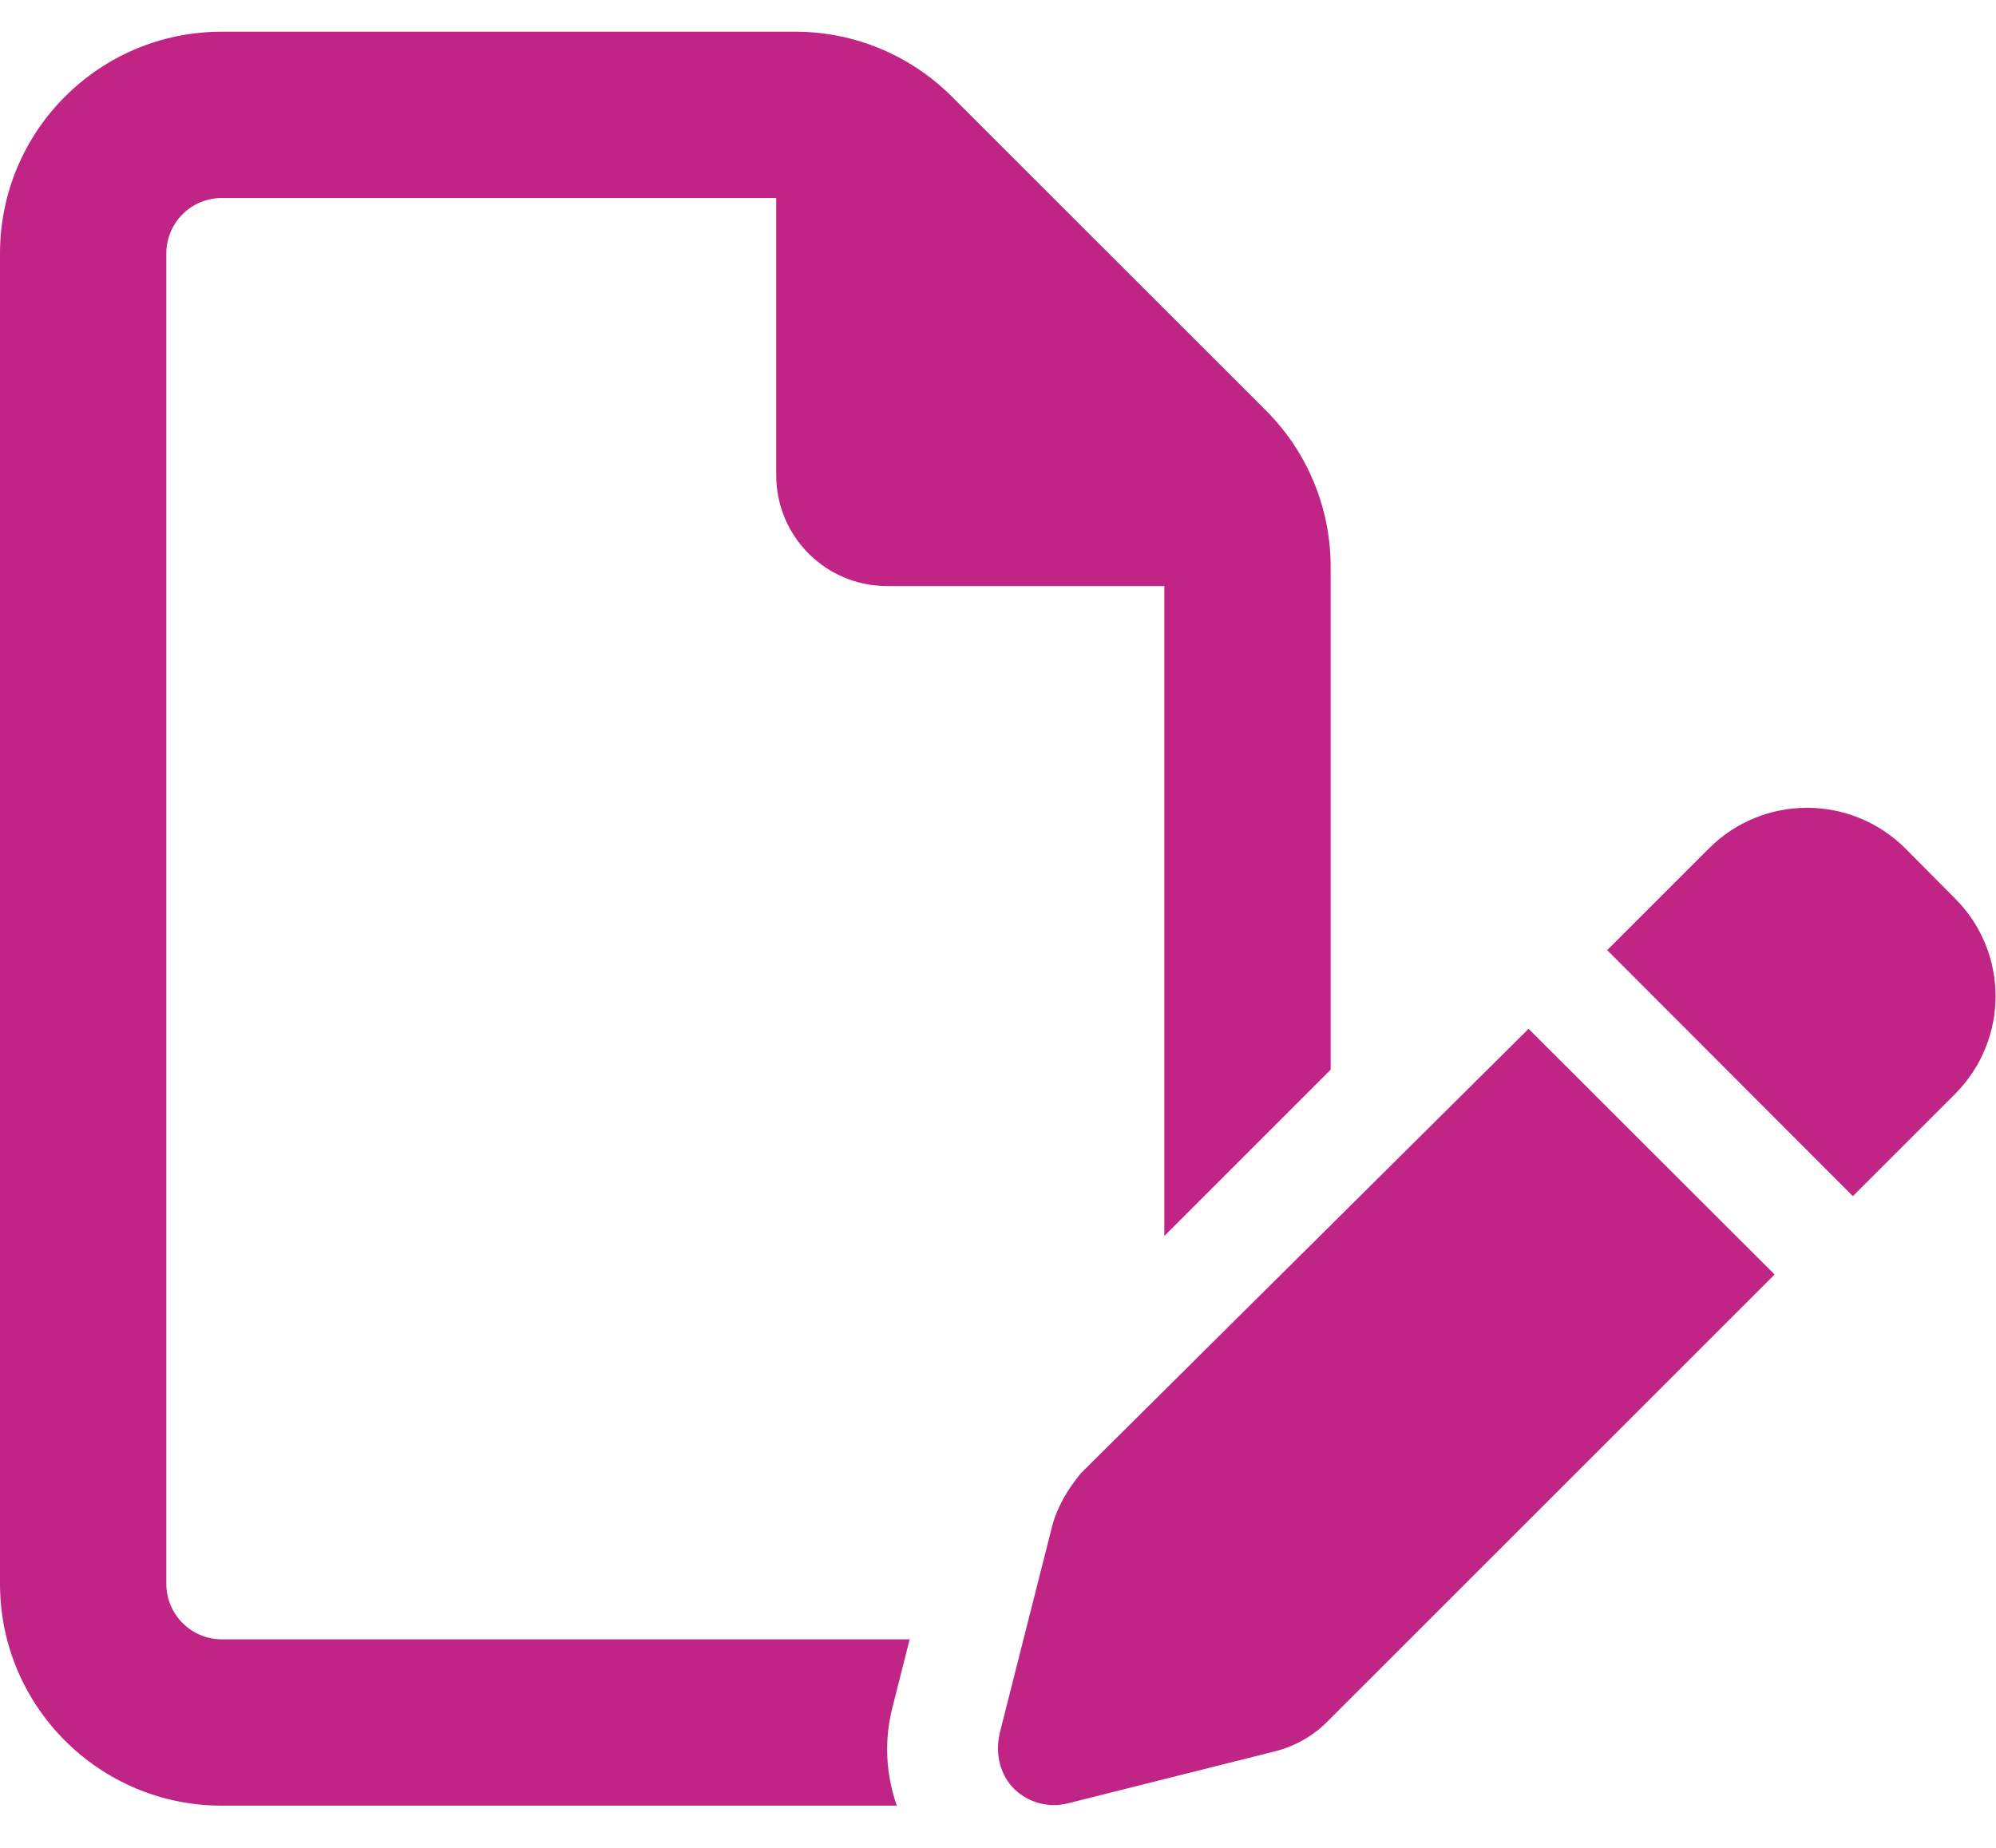 <svg width="27" height="25" viewBox="0 0 27 25" fill="none" xmlns="http://www.w3.org/2000/svg">
<g clip-path="url(#clip0_2259_1056)">
<path d="M3 22.179H12.305L12.066 23.125C11.958 23.566 11.986 24.016 12.131 24.429H3C1.343 24.429 0 23.083 0 21.429V3.429C0 1.772 1.343 0.429 3 0.429H10.758C11.555 0.429 12.314 0.745 12.877 1.308L17.123 5.552C17.686 6.115 18 6.874 18 7.671V14.472L15.75 16.722V7.929H12C11.17 7.929 10.5 7.258 10.5 6.429V2.679H3C2.586 2.679 2.25 3.014 2.25 3.429V21.429C2.25 21.841 2.586 22.179 3 22.179ZM26.442 12.152C27.178 12.883 27.178 14.069 26.442 14.805L25.064 16.183L21.741 12.855L23.119 11.477C23.85 10.746 25.036 10.746 25.772 11.477L26.442 12.152ZM14.62 19.933L20.677 13.919L24.005 17.243L17.948 23.299C17.756 23.491 17.512 23.627 17.25 23.693L14.433 24.401C14.175 24.461 13.908 24.386 13.72 24.204C13.533 24.016 13.458 23.744 13.523 23.449L14.227 20.669C14.292 20.407 14.428 20.168 14.62 19.933Z" fill="#C02485"/>
</g>
<defs>
<clipPath id="clip0_2259_1056">
<rect width="27" height="24" fill="white" transform="translate(0 0.429)"/>
</clipPath>
</defs>
</svg>
